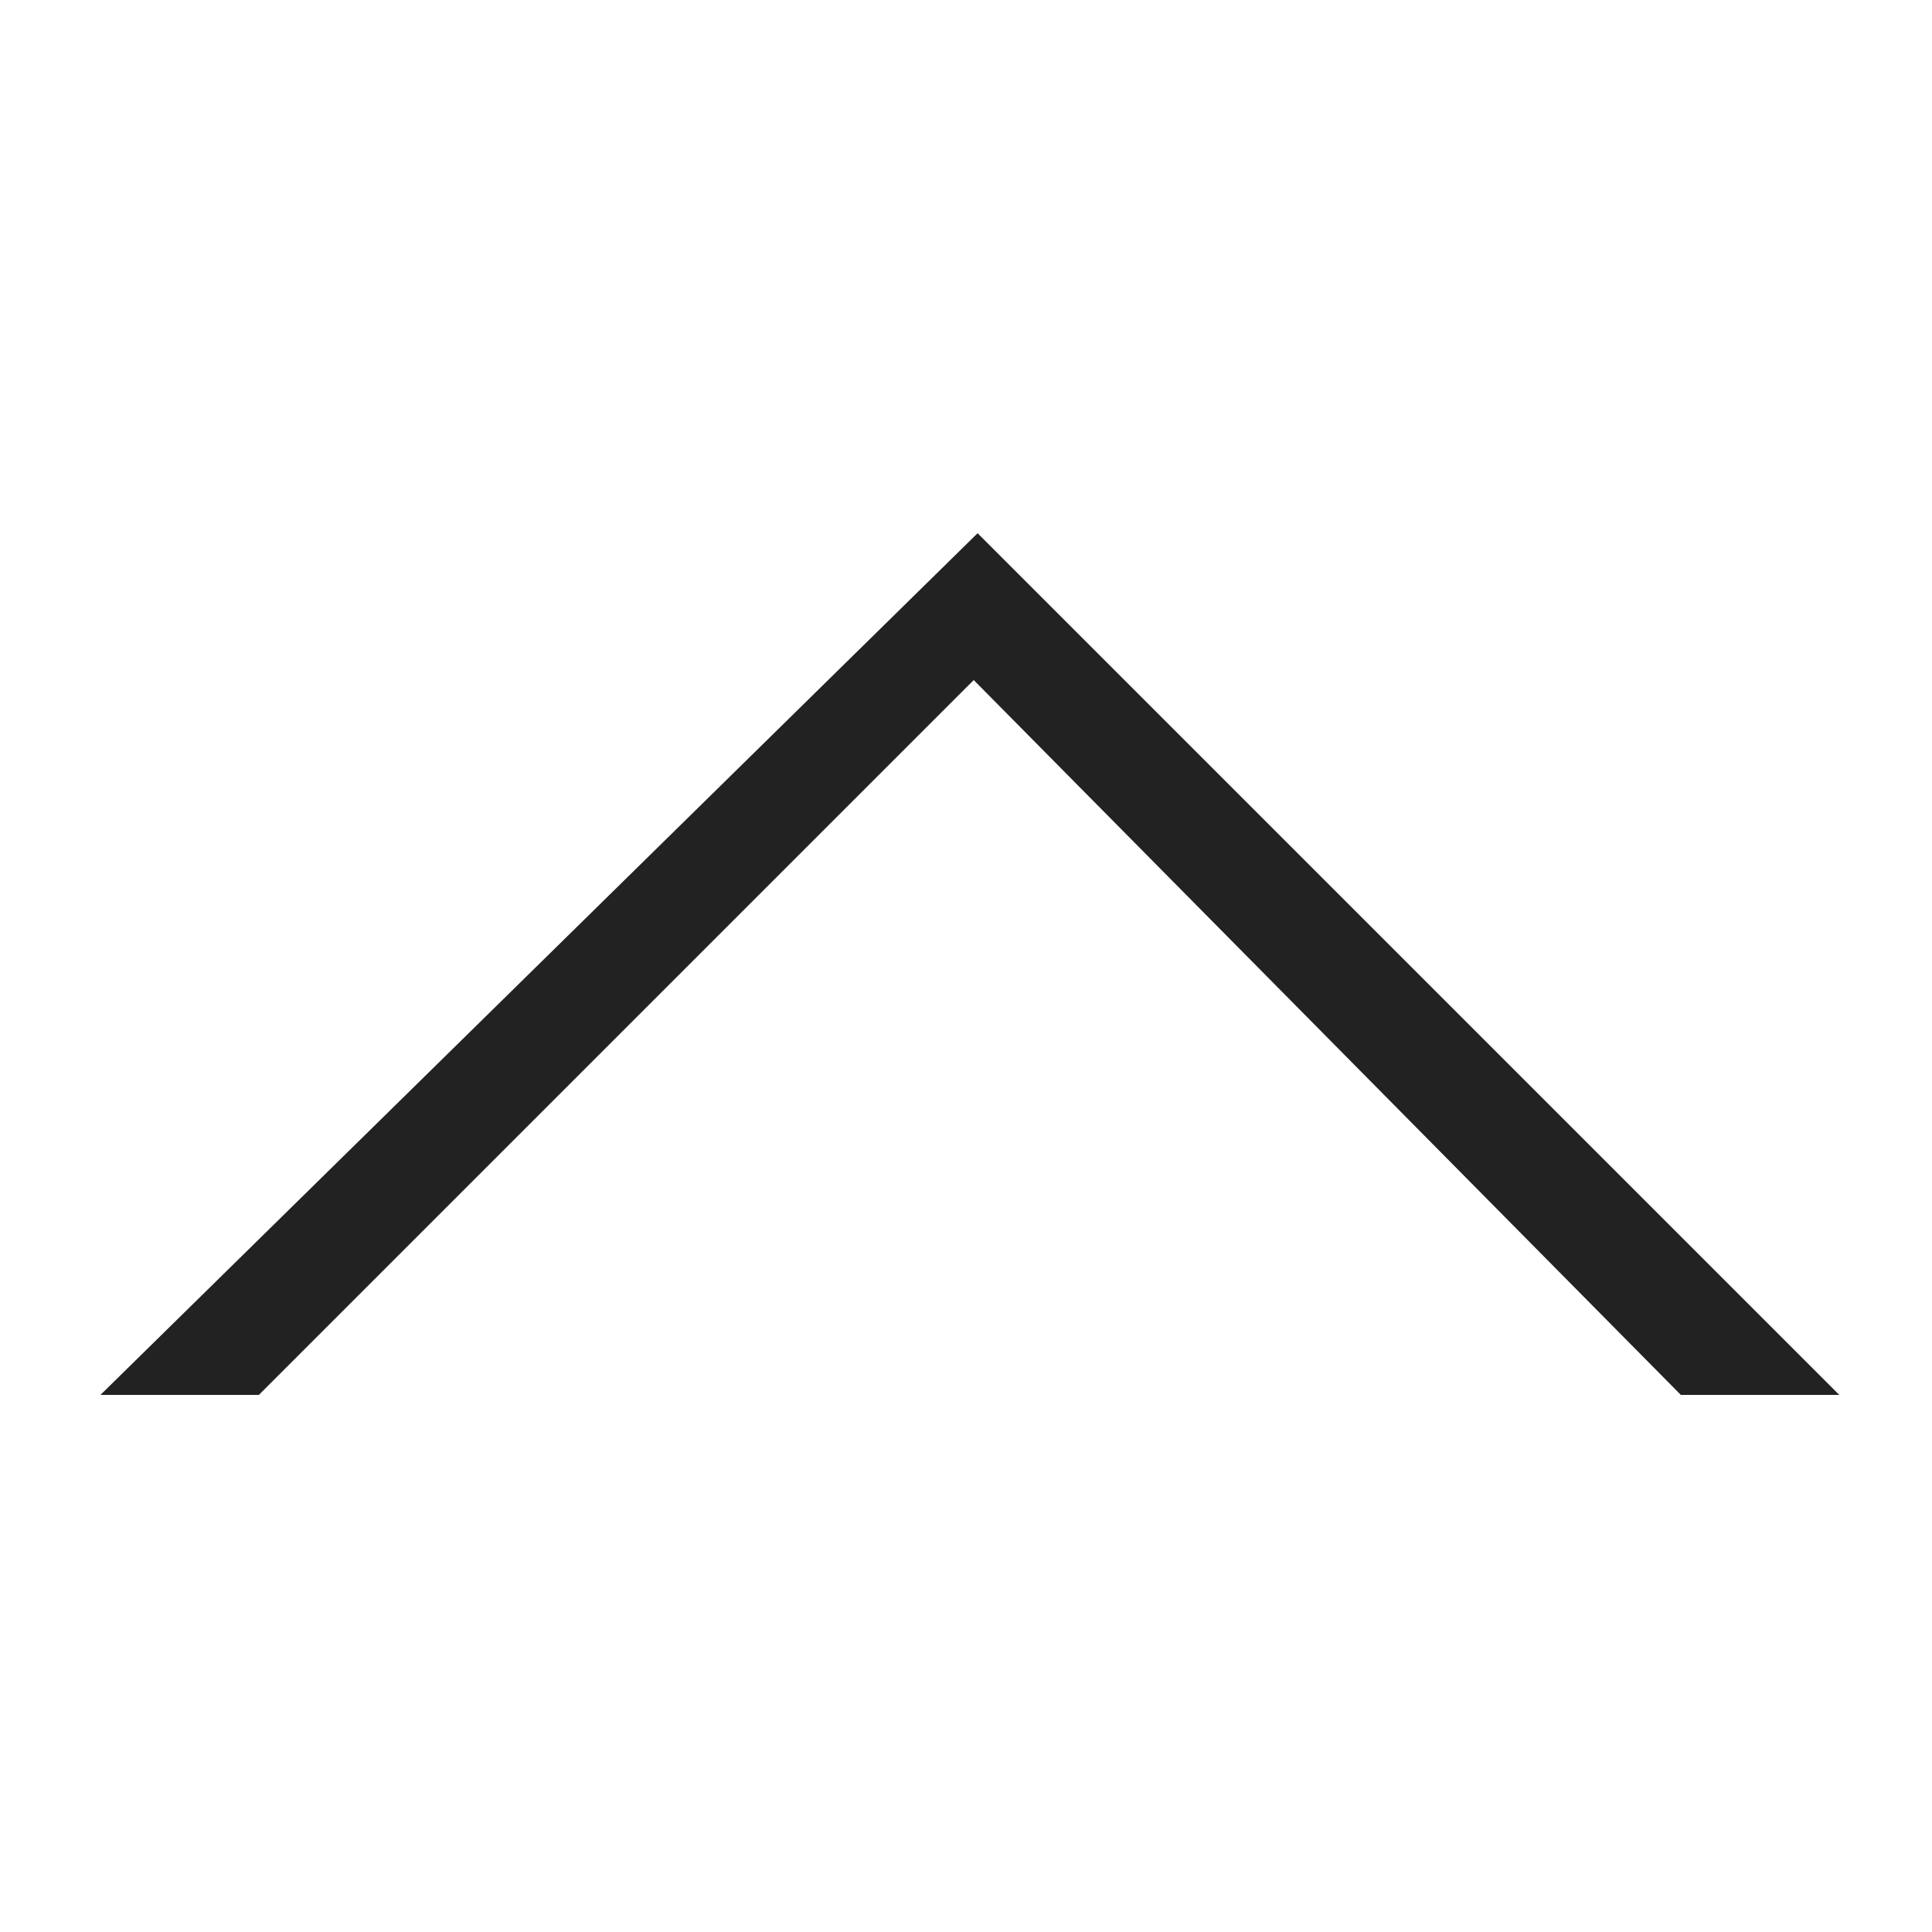 <?xml version="1.0" encoding="UTF-8"?>
<svg id="_레이어_1" data-name="레이어 1" xmlns="http://www.w3.org/2000/svg" version="1.1" viewBox="0 0 50 50">
  <defs>
    <style>
      .cls-1 {
        fill: #222;
      }

      .cls-1, .cls-2 {
        stroke-width: 0px;
      }

      .cls-2 {
        fill: none;
      }
    </style>
  </defs>
  <path class="cls-1" d="M47.6,36.1h-4.1l-18.3-18.5L6.7,36.1H2.6L25.3,13.8l22.3,22.3Z"/>
  <rect class="cls-2" x="0" y="0" width="50" height="50"/>
</svg>
